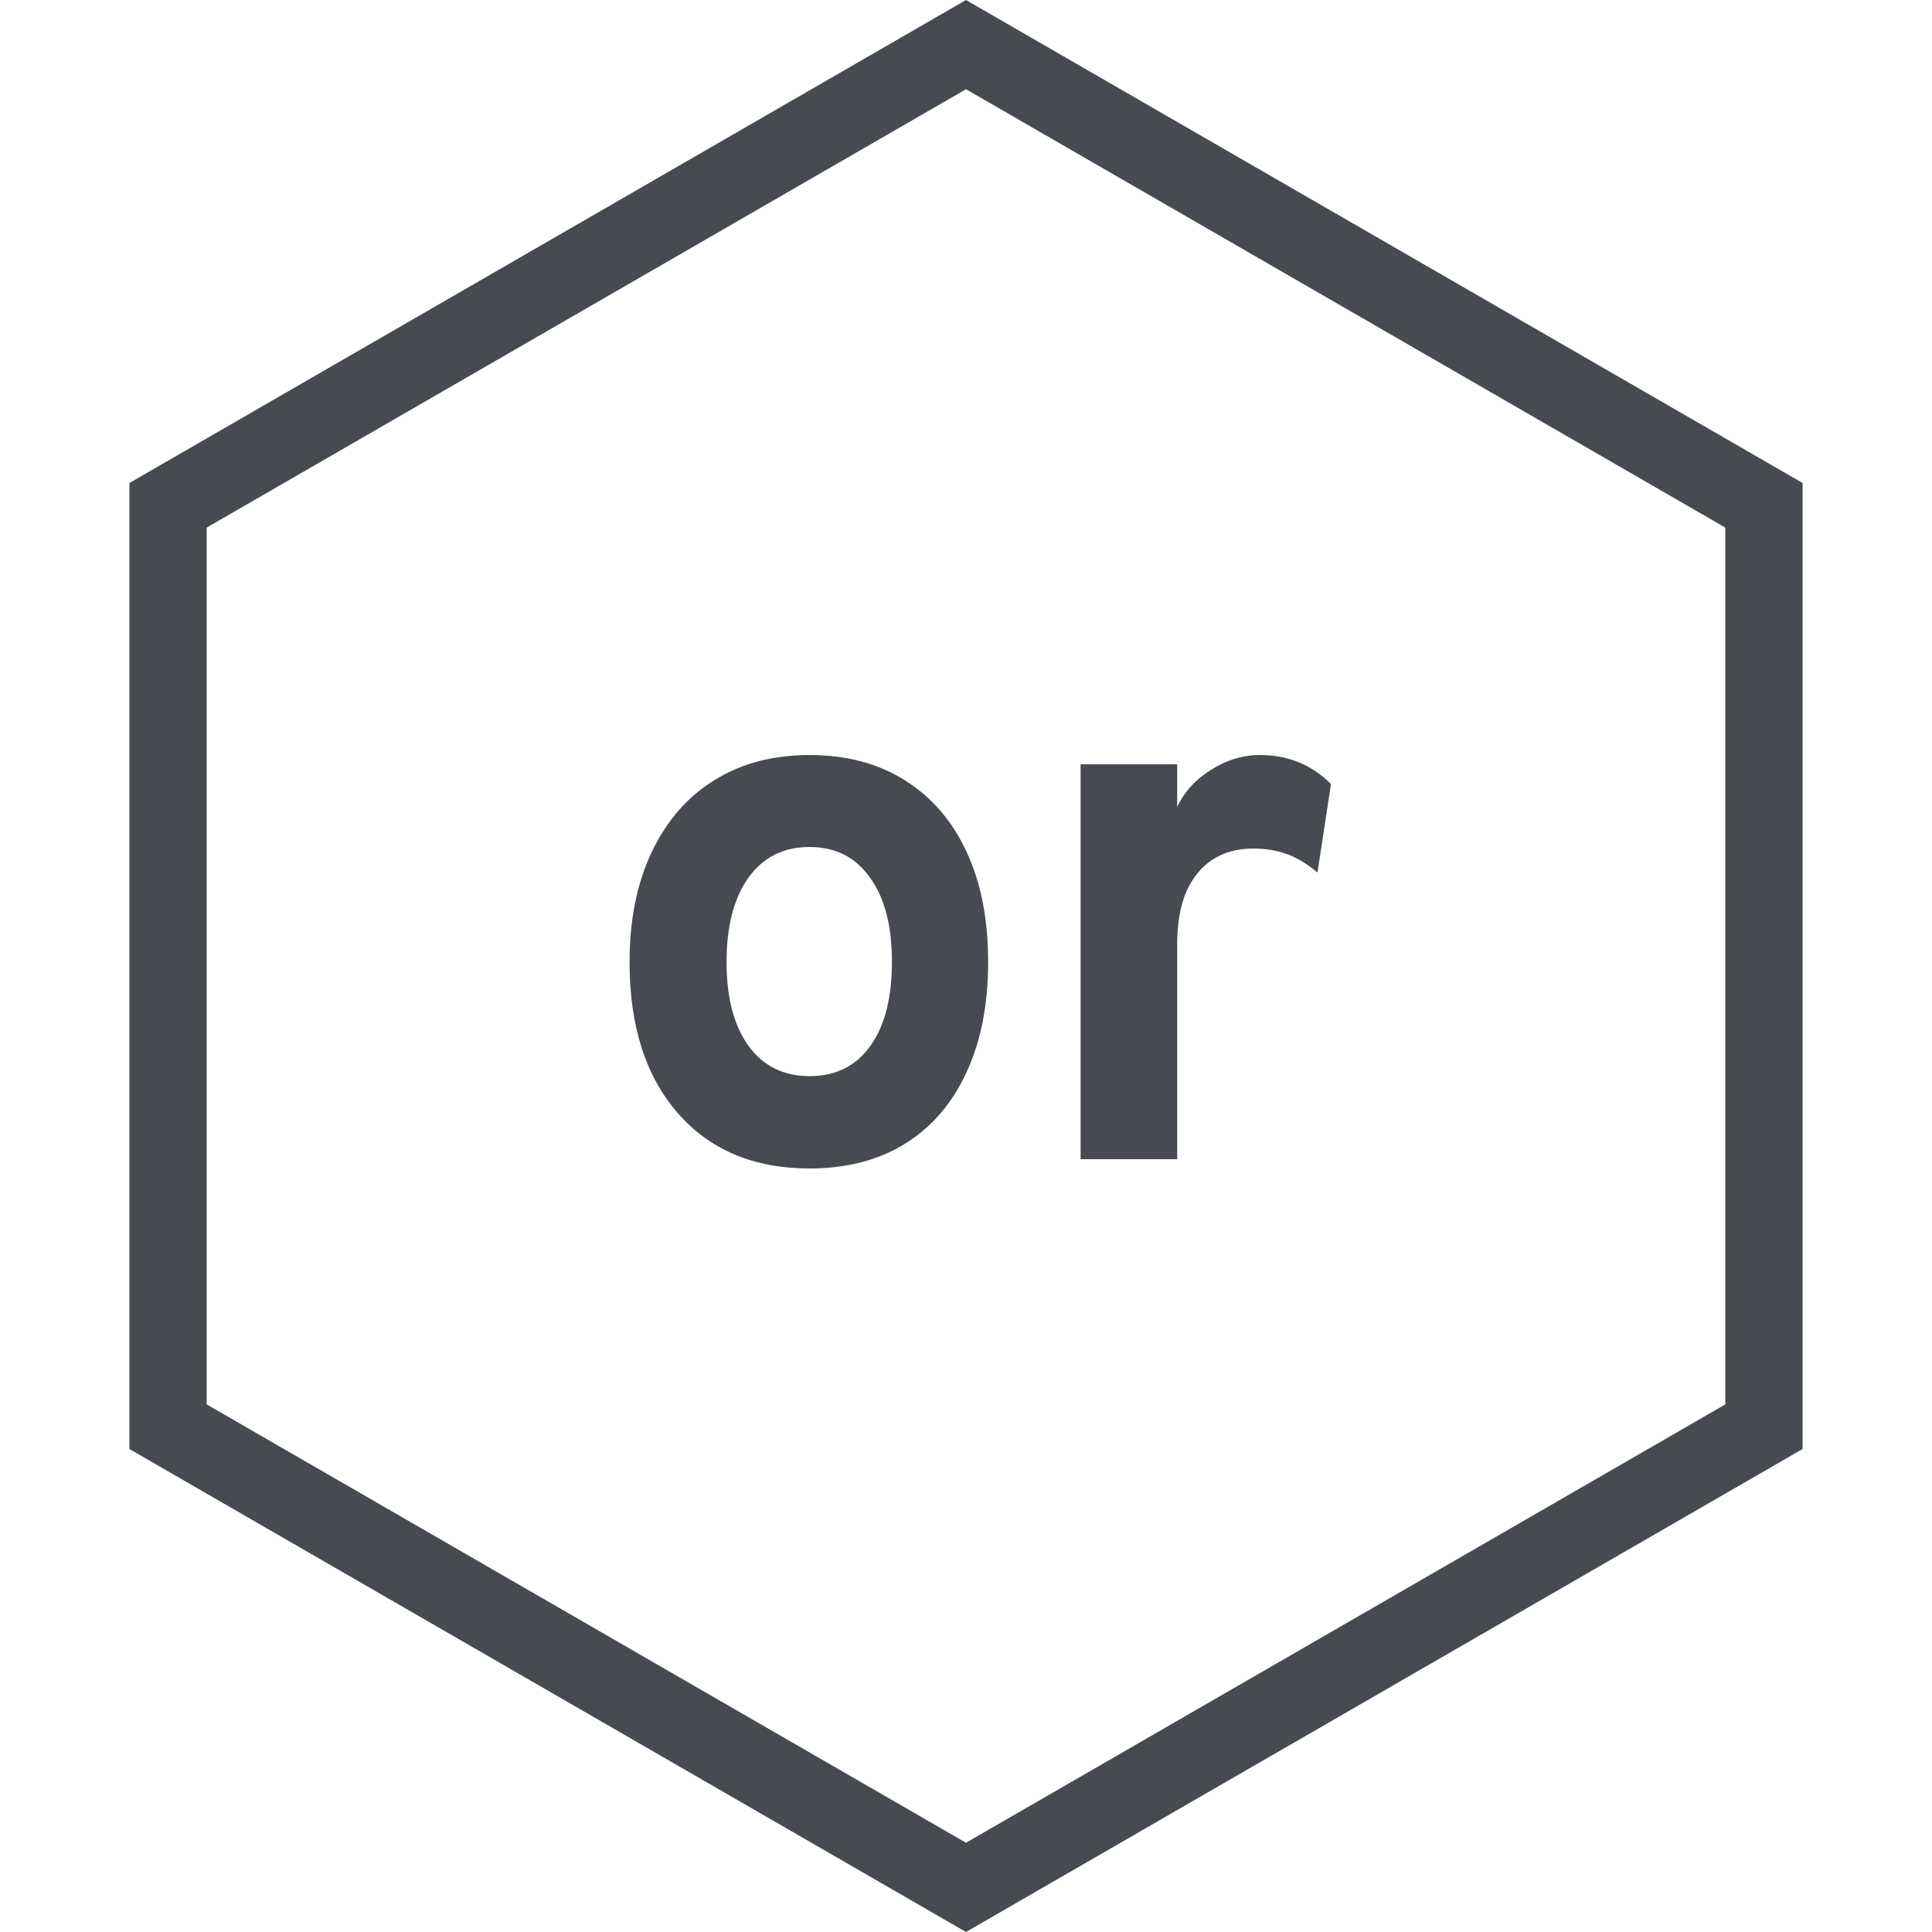 <svg width="50" height="50" viewBox="0 0 50 50" fill="none" xmlns="http://www.w3.org/2000/svg">
<path d="M4.349 13.077L25 1.155L45.651 13.077V36.923L25 48.845L4.349 36.923V13.077Z" stroke="#474B51" stroke-width="2"/>
<path d="M20.953 30.24C19.513 30.24 18.377 29.763 17.543 28.81C16.71 27.857 16.293 26.553 16.293 24.9C16.293 23.807 16.483 22.86 16.863 22.06C17.243 21.253 17.78 20.633 18.473 20.2C19.173 19.76 20 19.54 20.953 19.54C21.9 19.54 22.72 19.757 23.413 20.19C24.107 20.623 24.64 21.24 25.013 22.04C25.387 22.84 25.573 23.79 25.573 24.89C25.573 25.997 25.387 26.95 25.013 27.75C24.647 28.55 24.117 29.167 23.423 29.6C22.73 30.027 21.907 30.24 20.953 30.24ZM20.953 27.85C21.627 27.85 22.15 27.59 22.523 27.07C22.897 26.55 23.083 25.823 23.083 24.89C23.083 23.957 22.893 23.23 22.513 22.71C22.14 22.183 21.62 21.92 20.953 21.92C20.28 21.92 19.753 22.183 19.373 22.71C18.993 23.237 18.803 23.967 18.803 24.9C18.803 25.82 18.993 26.543 19.373 27.07C19.753 27.59 20.28 27.85 20.953 27.85ZM27.966 30V19.78H30.466V20.88C30.653 20.487 30.946 20.167 31.346 19.92C31.746 19.667 32.166 19.54 32.606 19.54C33.333 19.54 33.946 19.79 34.446 20.29L34.096 22.58C33.823 22.353 33.556 22.193 33.296 22.1C33.036 22.007 32.75 21.96 32.436 21.96C32.023 21.96 31.67 22.057 31.376 22.25C31.083 22.443 30.856 22.723 30.696 23.09C30.543 23.457 30.466 23.897 30.466 24.41V30H27.966Z" fill="#474B51"/>
</svg>
